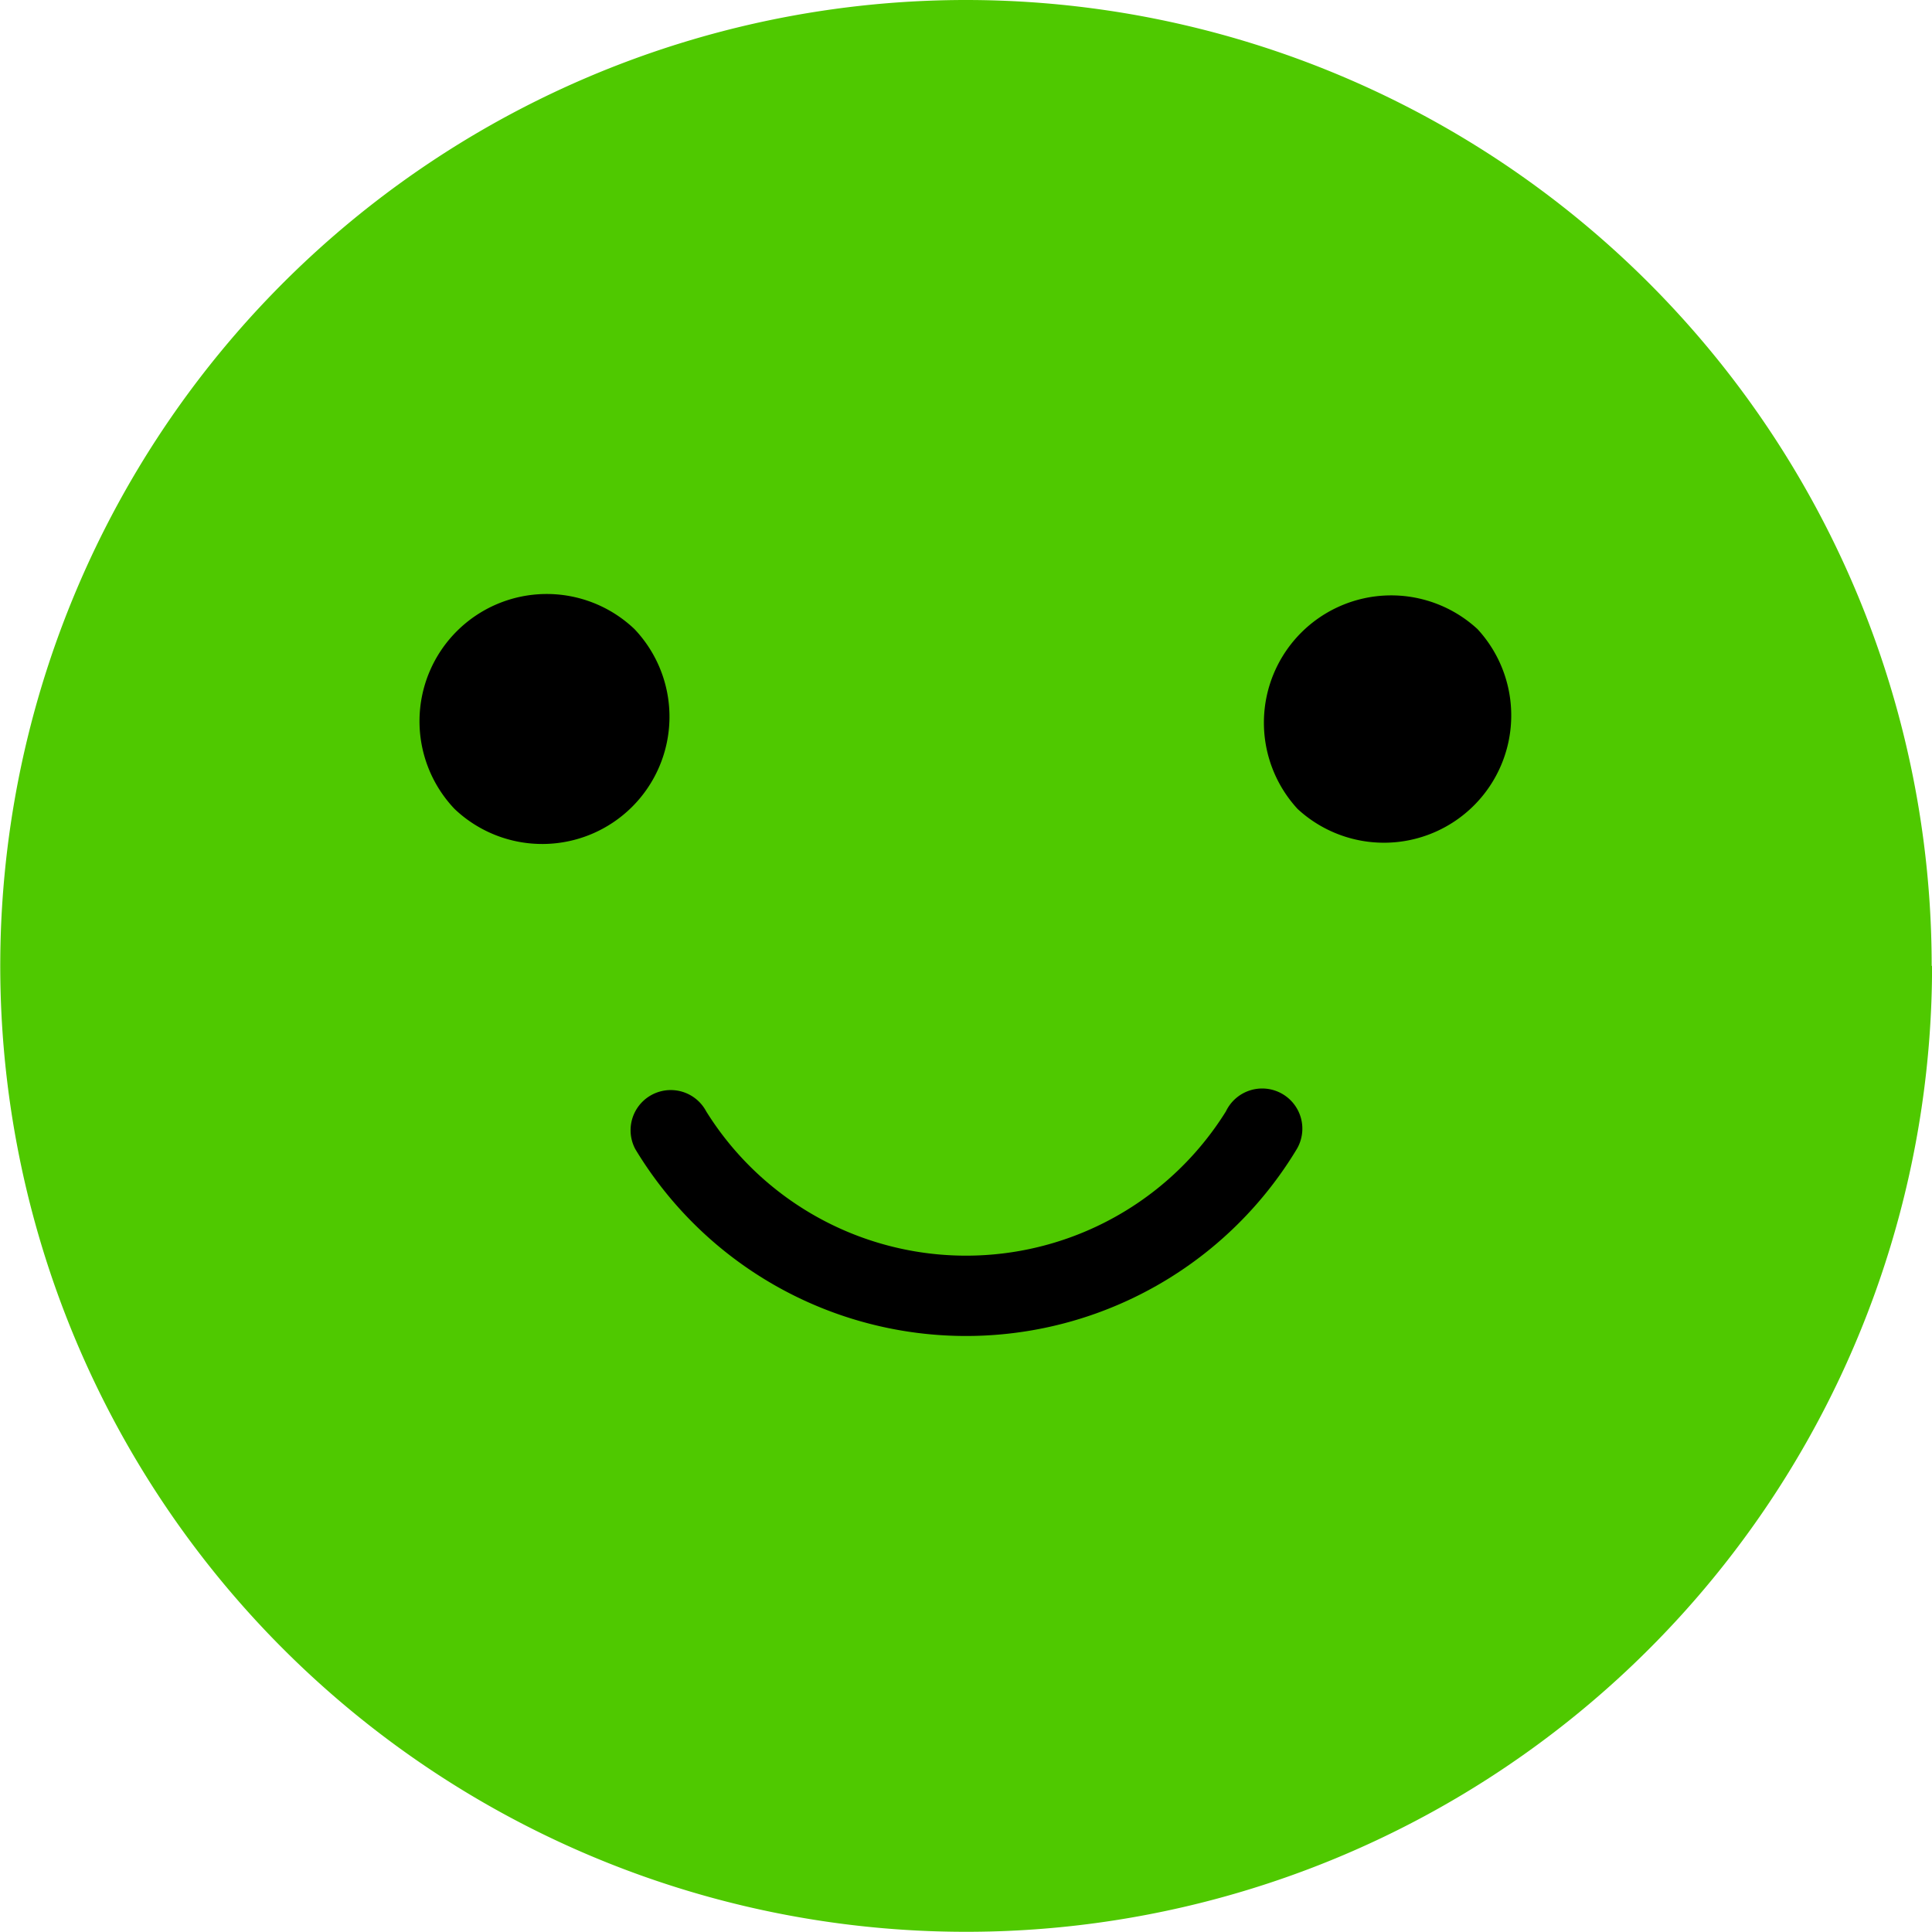 <svg id="good_feedback_smiley" data-name="good feedback smiley" xmlns="http://www.w3.org/2000/svg" width="30.203" height="30.204" viewBox="0 0 30.203 30.204">
  <path id="Path_44934" data-name="Path 44934" d="M430.006,15.1A15.1,15.1,0,1,1,414.9,0a15.1,15.1,0,0,1,15.1,15.1" transform="translate(-399.802 0)" fill="#4fc900"/>
  <path id="Path_44935" data-name="Path 44935" d="M469.485,94.3a1.989,1.989,0,0,1-2.812,2.812,1.989,1.989,0,0,1,2.812-2.812" transform="translate(-459.567 -84.466)"/>
  <path id="Path_44936" data-name="Path 44936" d="M602.125,94.3a1.99,1.99,0,0,1-2.812,2.812,1.99,1.99,0,0,1,2.812-2.812" transform="translate(-579.027 -84.465)"/>
  <path id="Path_44937" data-name="Path 44937" d="M499.643,171.515a.627.627,0,0,1,.555.333,4.786,4.786,0,0,0,8.125,0,.628.628,0,1,1,1.108.589,6.036,6.036,0,0,1-10.342,0,.628.628,0,0,1,.554-.922" transform="translate(-489.158 -154.474)"/>
</svg>
